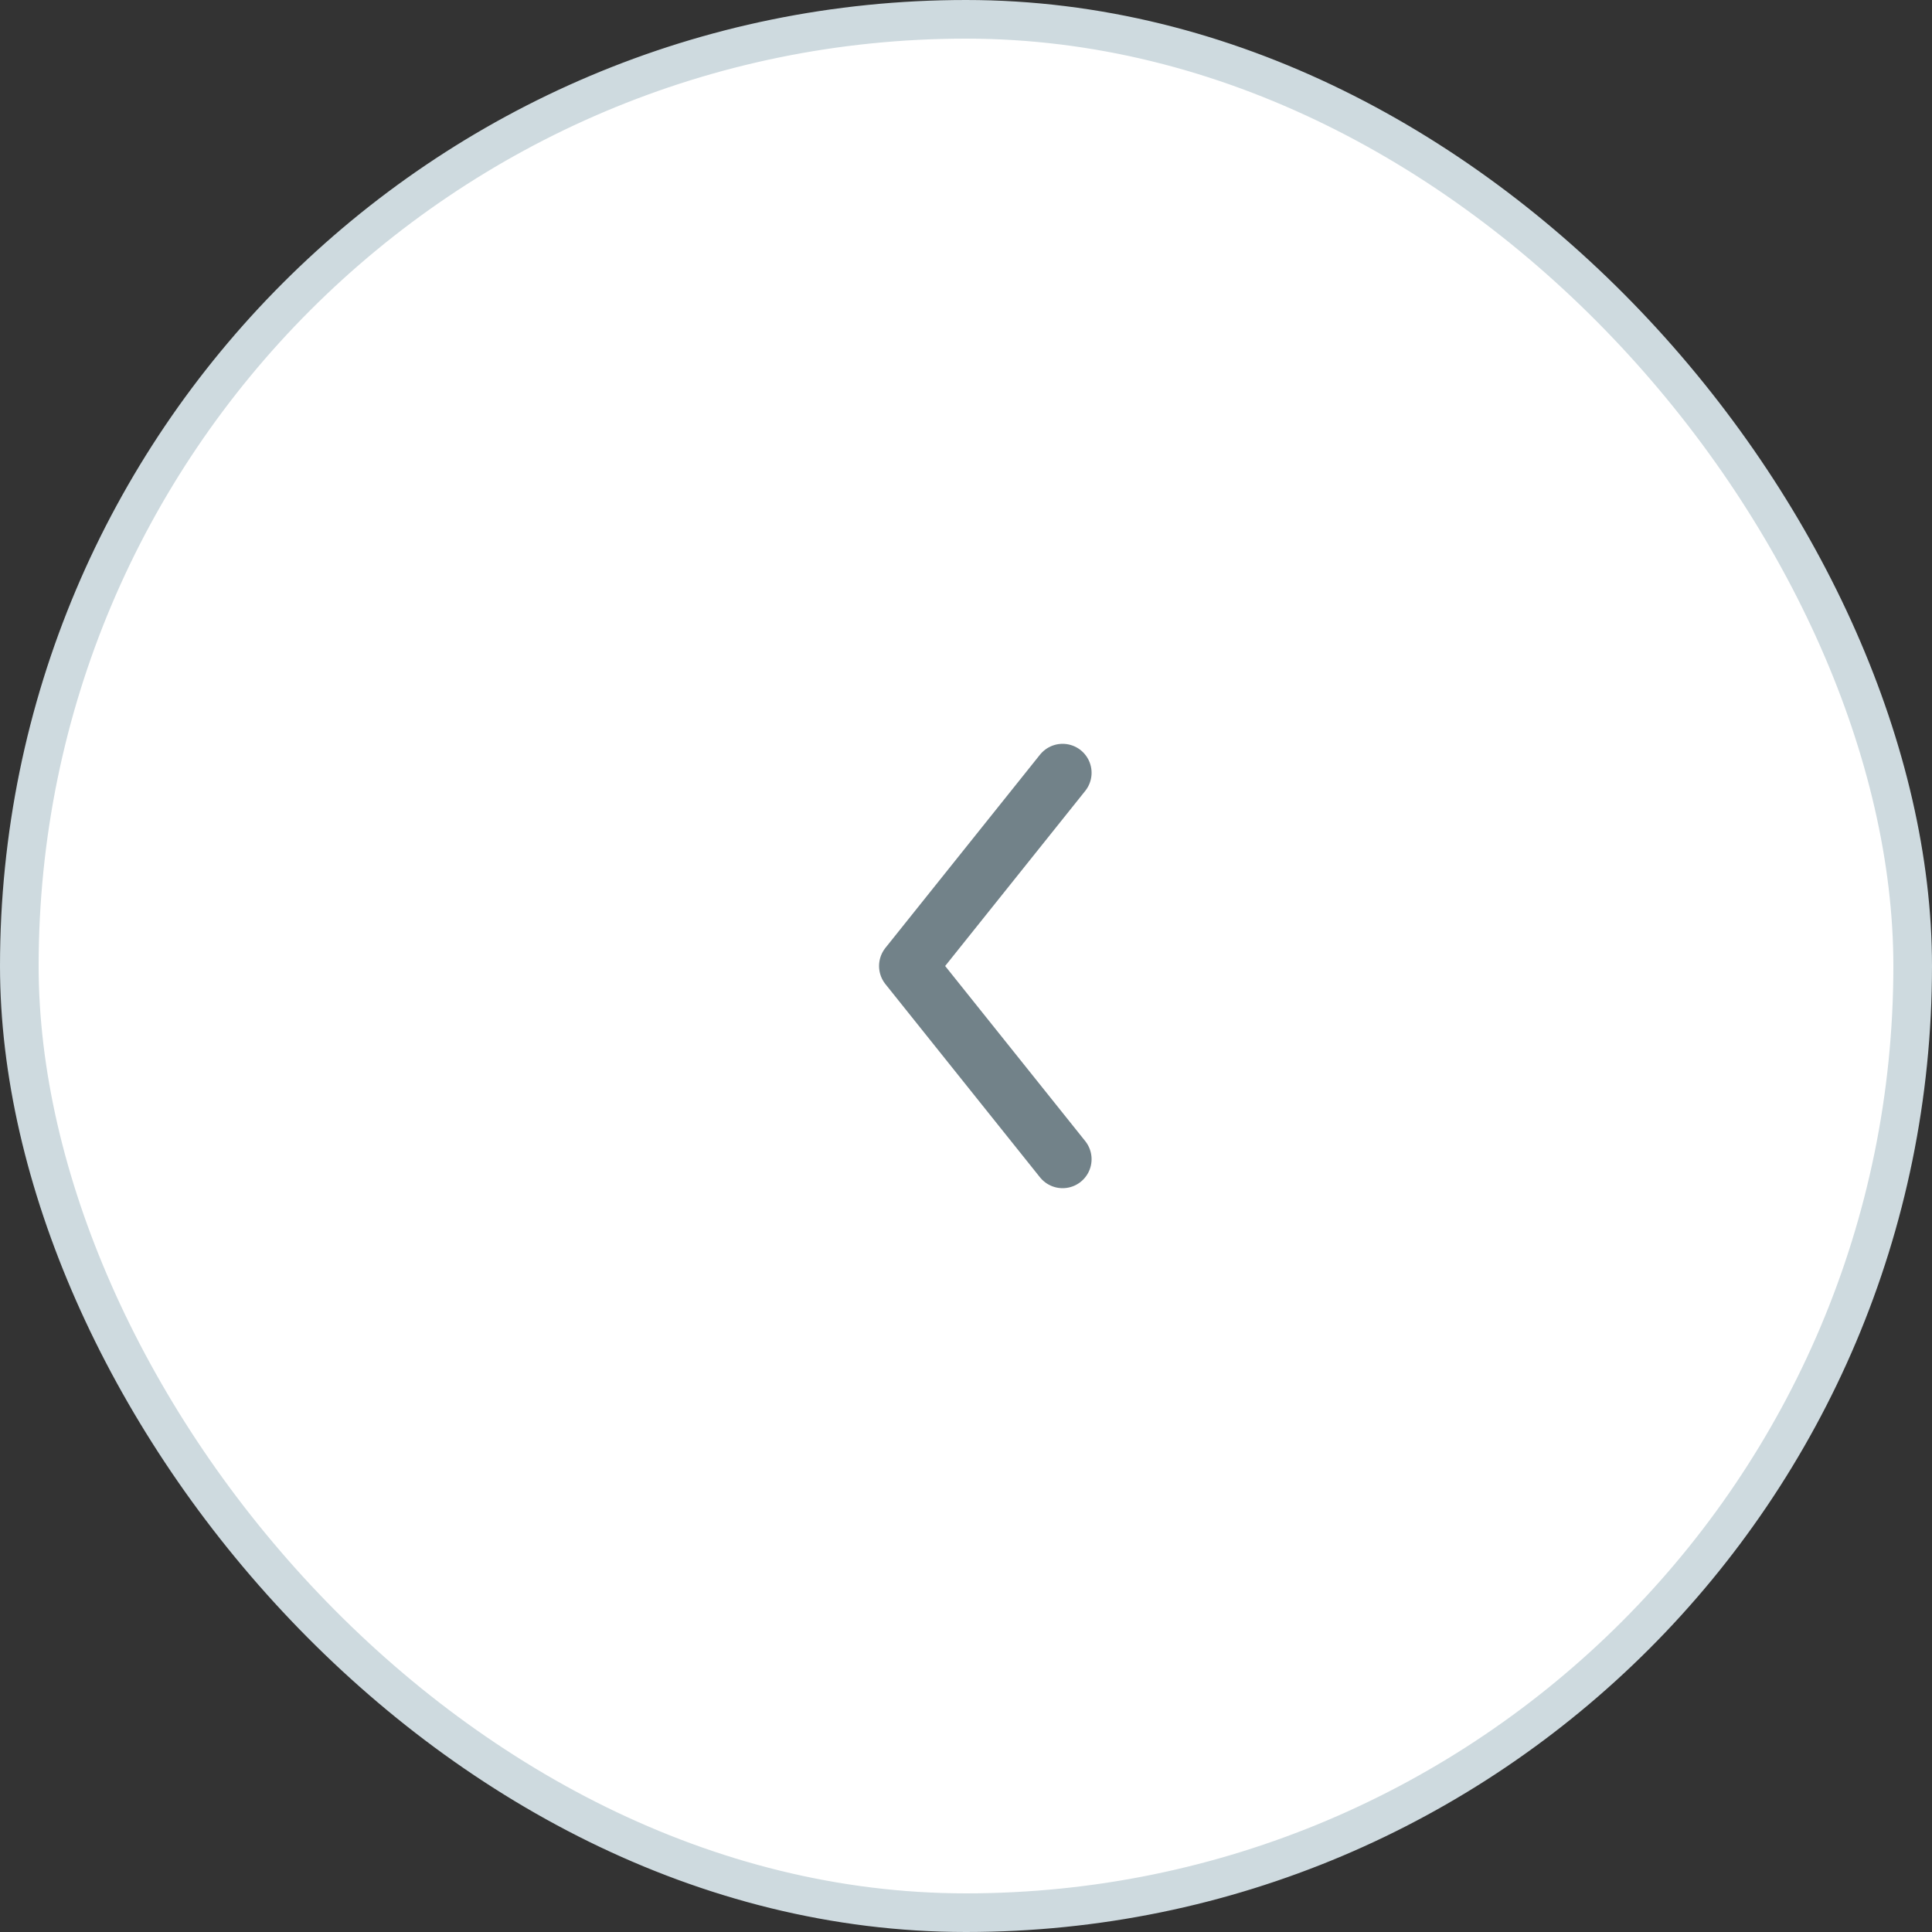 <svg xmlns="http://www.w3.org/2000/svg" width="50" height="50" viewBox="0 0 50 50" fill="none"><rect x="0" y="0" width="50" height="50" fill="#333333" stroke="none"/><rect x="0.5" y="0.5" width="49" height="49" rx="24.5" fill="white"></rect><rect x="0.5" y="0.5" width="49" height="49" rx="24.5" stroke="#CEDADF"></rect><path d="M27.5 20L23.5 25L27.5 30" stroke="#728289" stroke-width="1.5" stroke-linecap="round" stroke-linejoin="round"></path></svg>